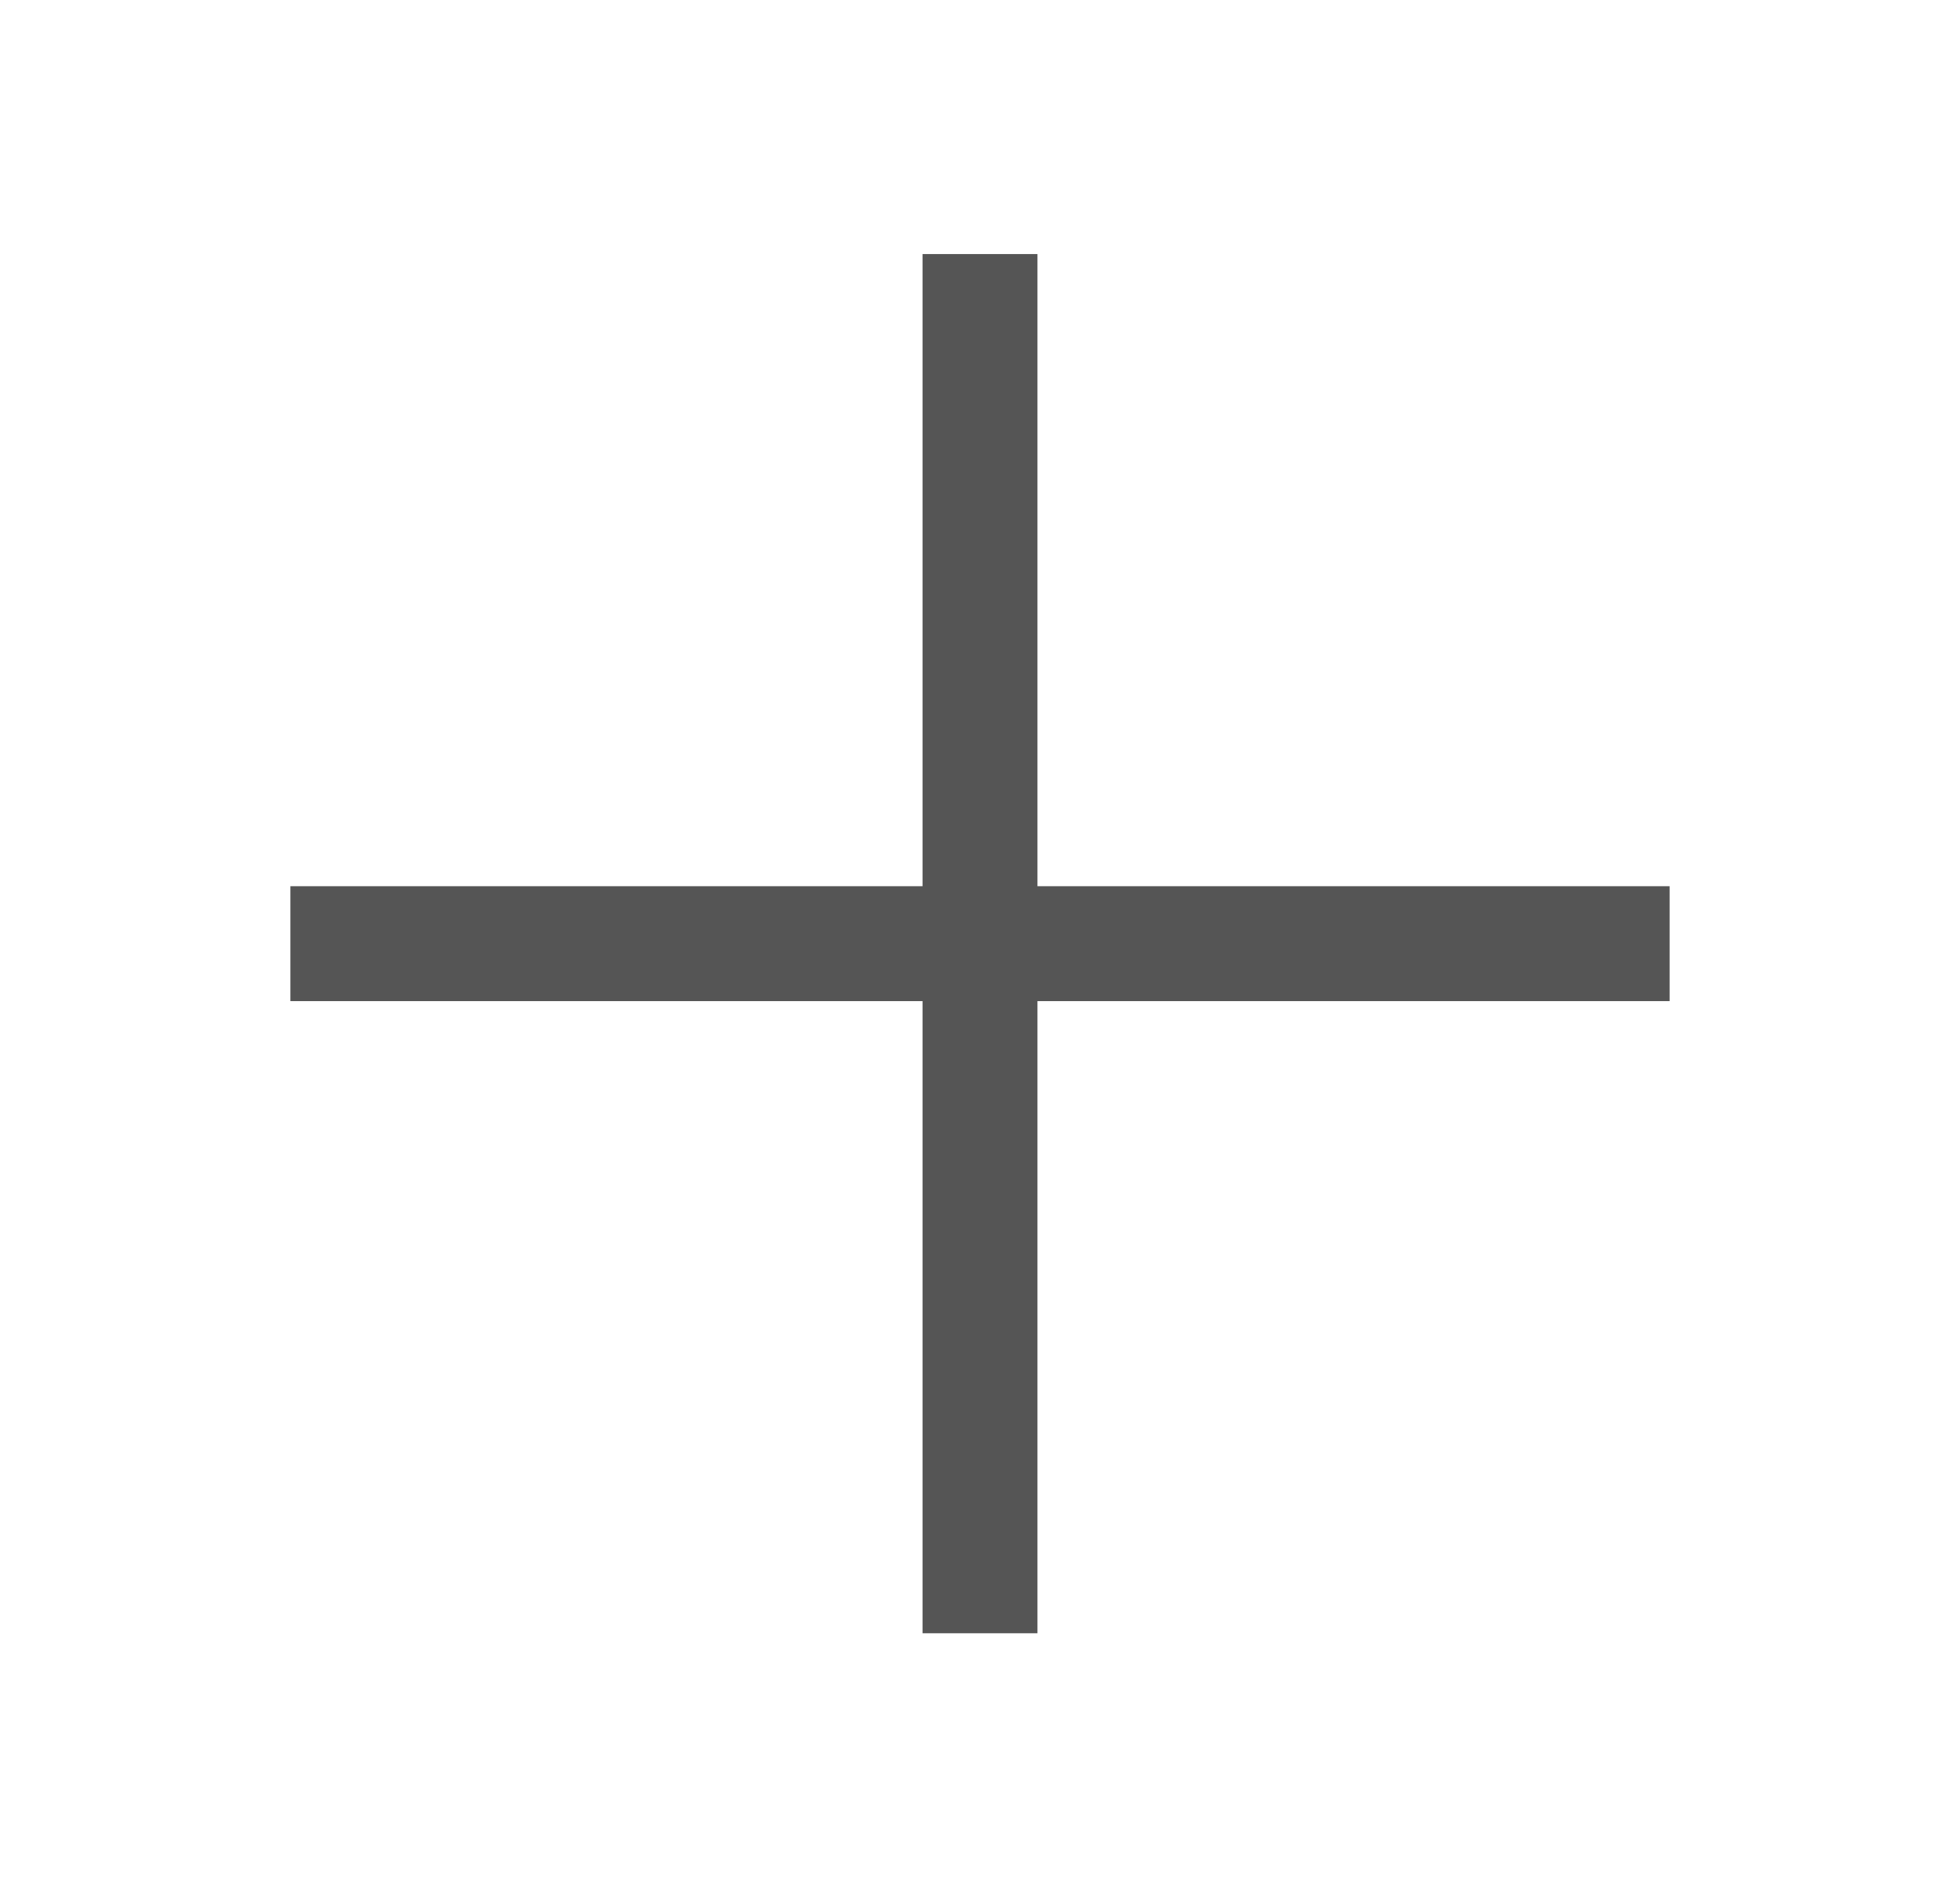 <svg xmlns="http://www.w3.org/2000/svg" fill="none" viewBox="0 0 27 26" height="26" width="27">
<path stroke-width="1.583" stroke="#555555" d="M13.5 3.5V22.5"></path>
<path stroke-width="1.583" stroke="#555555" d="M4 13L23 13"></path>
</svg>

